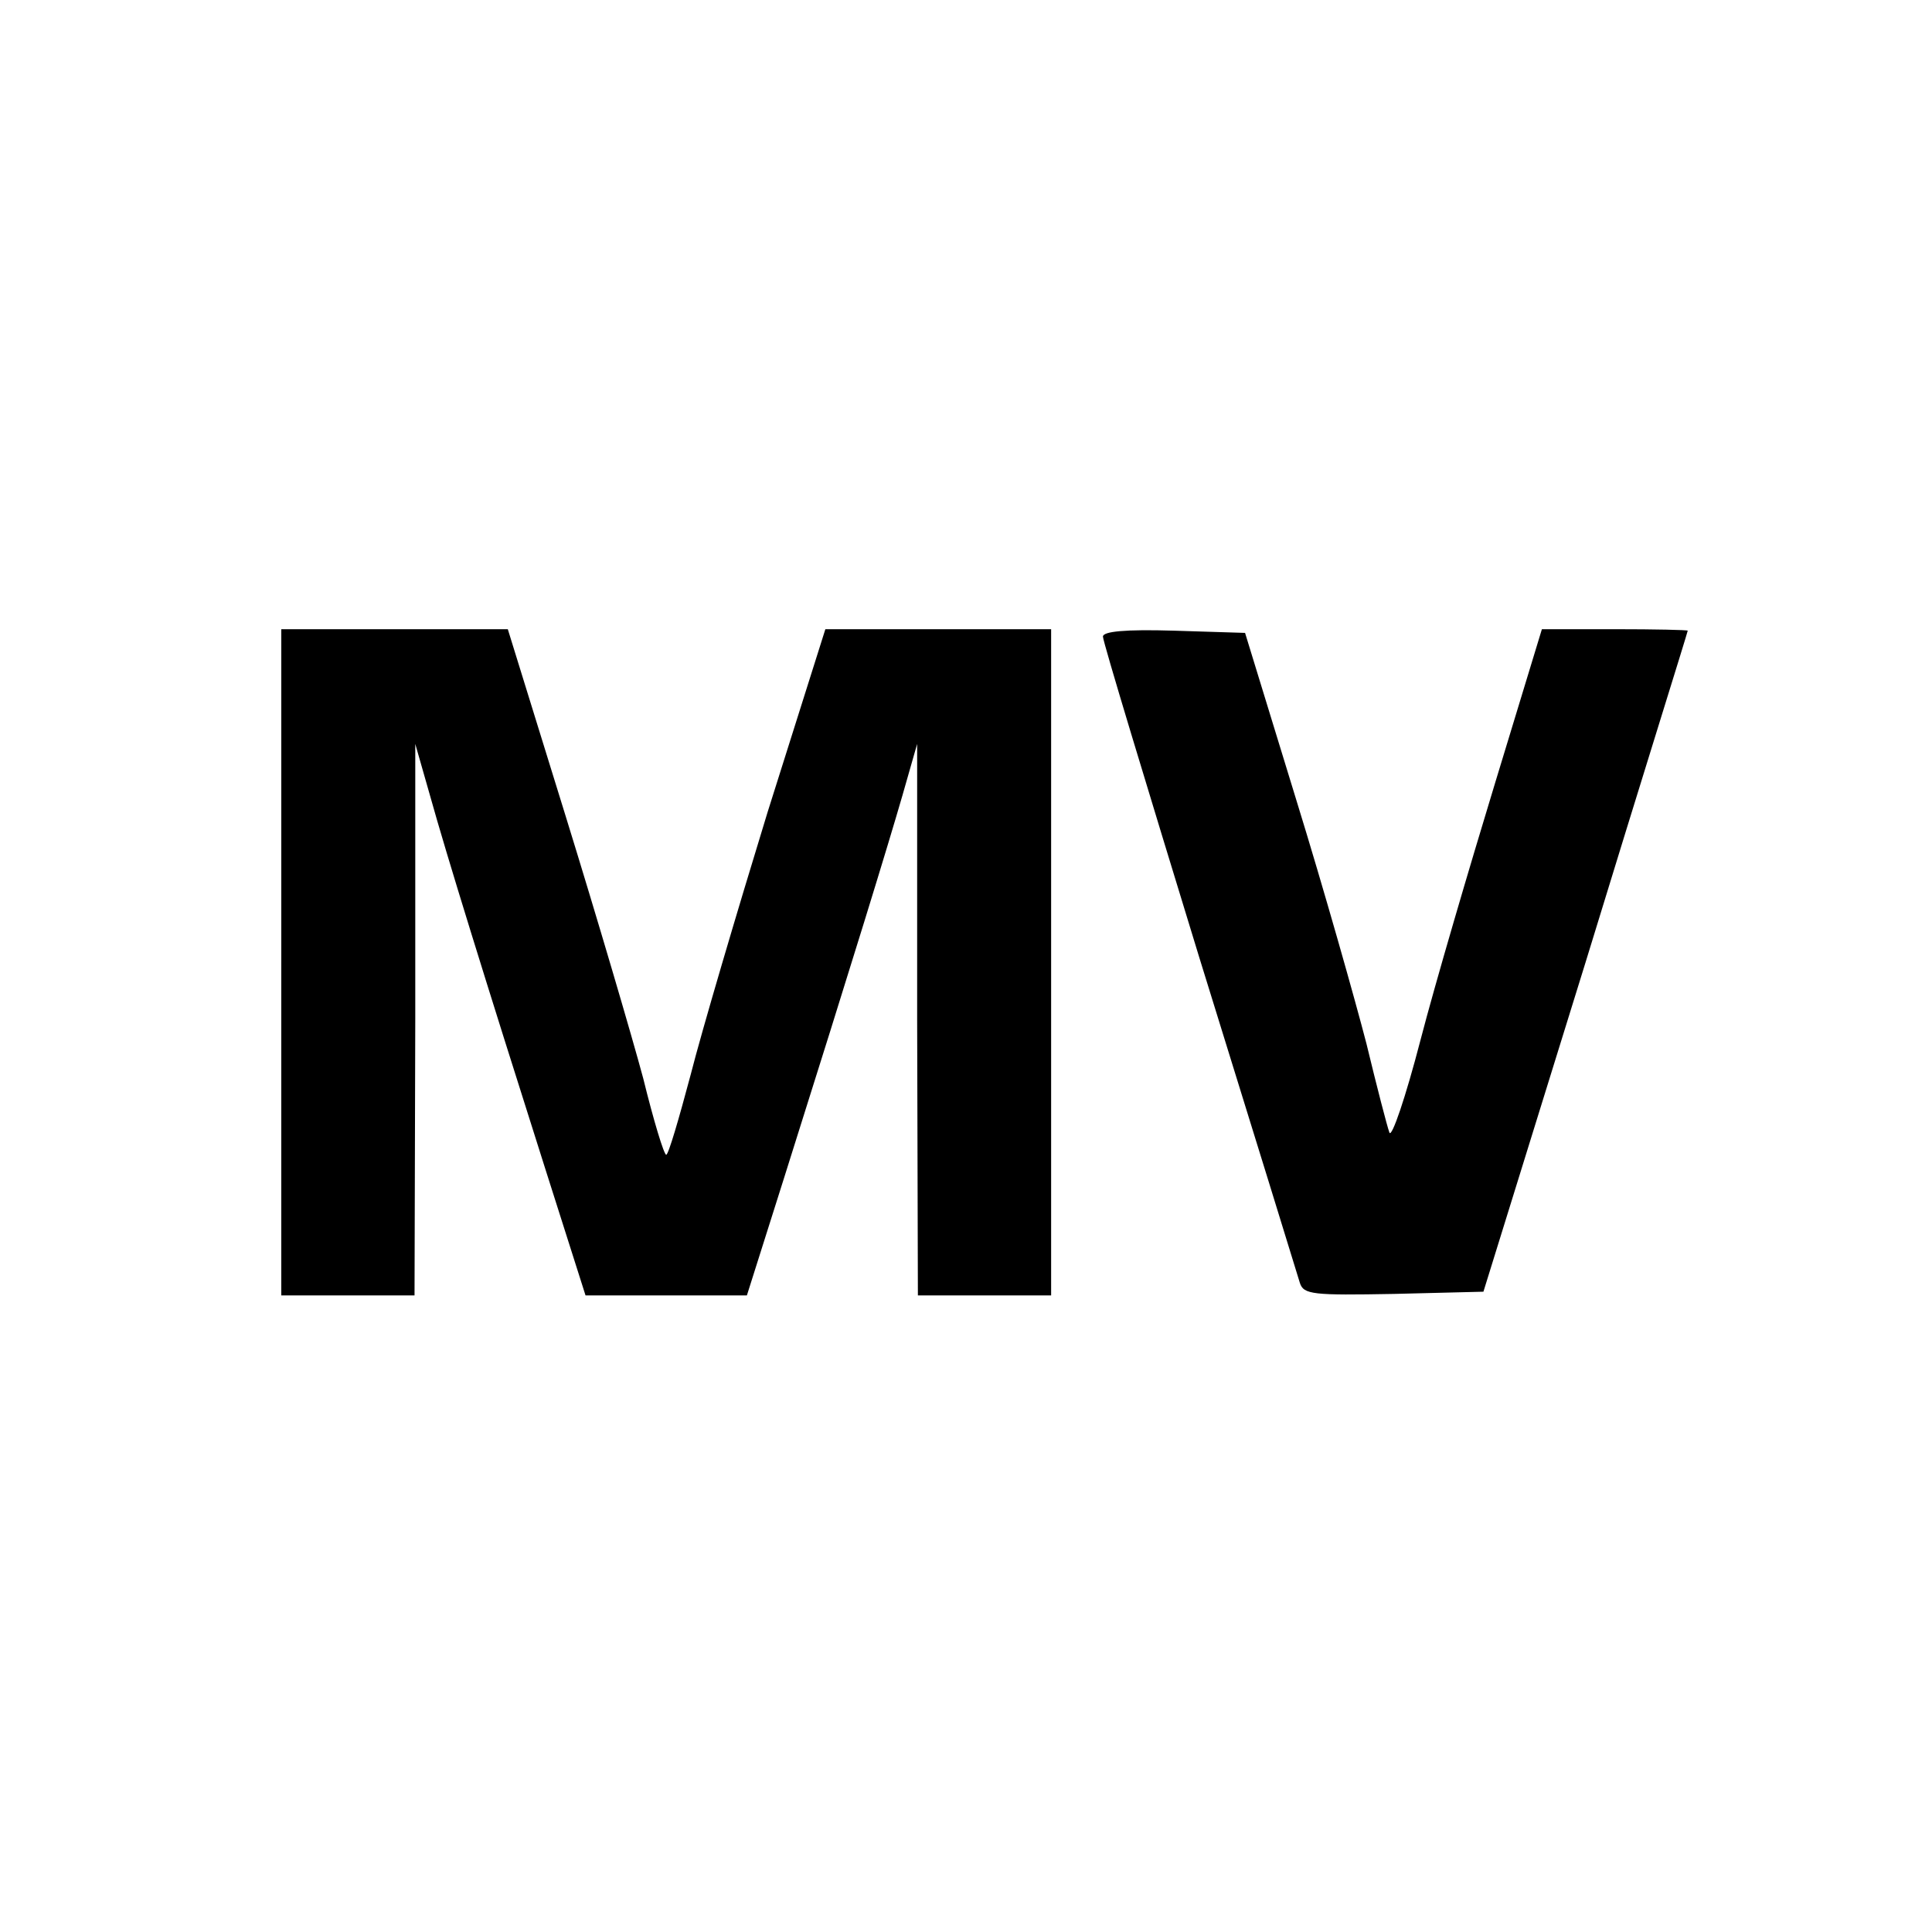 <?xml version="1.0" standalone="no"?>
<!DOCTYPE svg PUBLIC "-//W3C//DTD SVG 20010904//EN"
 "http://www.w3.org/TR/2001/REC-SVG-20010904/DTD/svg10.dtd">
<svg version="1.0" xmlns="http://www.w3.org/2000/svg"
 width="261pt" height="261pt" viewBox="0 0 261 261"
 preserveAspectRatio="xMidYMid meet">
<g transform="translate(0,261) scale(0.1,-0.1)"
fill="#000000" stroke="none">
<path d="M380 1310 l0 -450 90 0 90 0 1 373 0 372 20 -70 c22 -79 74 -247 155
-502 l55 -173 109 0 109 0 50 158 c96 304 140 448 160 517 l20 70 0 -372 1
-373 90 0 90 0 0 450 0 450 -153 0 -152 0 -78 -247 c-42 -137 -89 -296 -104
-355 -16 -60 -30 -108 -33 -108 -3 0 -17 46 -31 103 -15 56 -62 216 -105 355
l-78 252 -153 0 -153 0 0 -450z"/>
<path d="M1490 1750 c0 -7 59 -201 130 -433 72 -232 133 -430 136 -440 5 -16
18 -17 127 -15 l121 3 138 445 c75 245 138 446 138 448 0 1 -44 2 -98 2 l-99
0 -63 -207 c-35 -115 -81 -271 -101 -348 -20 -77 -39 -133 -42 -125 -3 8 -17
62 -31 120 -15 58 -57 207 -95 330 l-69 225 -96 3 c-66 2 -96 -1 -96 -8z"/>
</g>
</svg>
